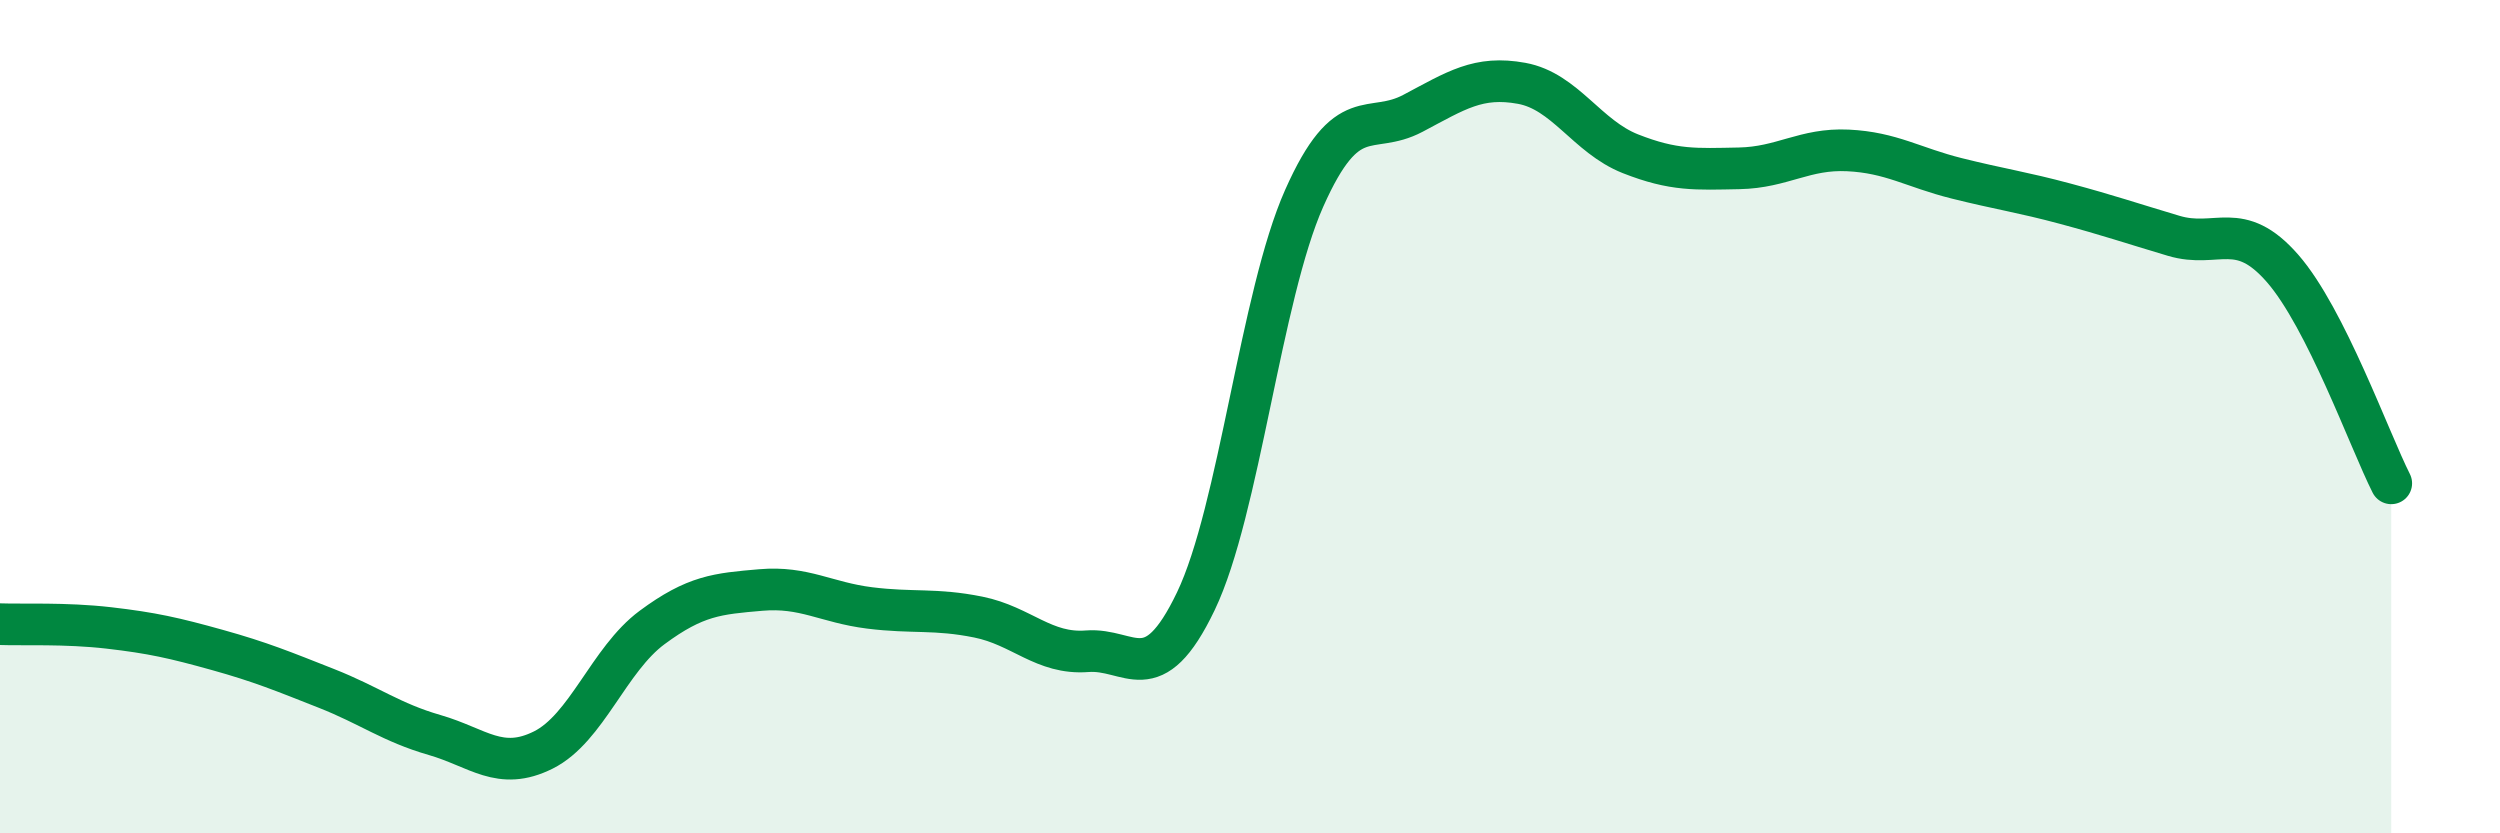 
    <svg width="60" height="20" viewBox="0 0 60 20" xmlns="http://www.w3.org/2000/svg">
      <path
        d="M 0,14.98 C 0.52,15 1.57,14.95 2.61,15.07 C 3.65,15.19 4.18,15.31 5.22,15.6 C 6.26,15.89 6.79,16.11 7.83,16.52 C 8.87,16.93 9.39,17.34 10.43,17.64 C 11.47,17.94 12,18.52 13.04,18 C 14.08,17.48 14.61,15.83 15.65,15.06 C 16.69,14.29 17.22,14.25 18.26,14.16 C 19.3,14.07 19.83,14.46 20.87,14.59 C 21.91,14.72 22.44,14.6 23.48,14.81 C 24.52,15.02 25.05,15.71 26.09,15.63 C 27.13,15.55 27.66,16.6 28.7,14.43 C 29.74,12.26 30.26,7.1 31.3,4.76 C 32.34,2.42 32.87,3.27 33.91,2.72 C 34.95,2.17 35.48,1.81 36.52,2 C 37.56,2.19 38.09,3.28 39.13,3.69 C 40.17,4.1 40.7,4.06 41.74,4.04 C 42.78,4.02 43.31,3.56 44.35,3.61 C 45.39,3.66 45.92,4.02 46.96,4.28 C 48,4.54 48.53,4.61 49.57,4.89 C 50.61,5.17 51.13,5.35 52.17,5.66 C 53.21,5.97 53.74,5.25 54.78,6.44 C 55.82,7.63 56.87,10.57 57.39,11.6L57.39 20L0 20Z"
        fill="#008740"
        opacity="0.1"
        stroke-linecap="round"
        stroke-linejoin="round"
      />
      <path
        d="M 0,14.98 C 0.52,15 1.57,14.95 2.61,15.07 C 3.65,15.19 4.18,15.31 5.22,15.6 C 6.26,15.89 6.79,16.11 7.83,16.52 C 8.87,16.93 9.39,17.34 10.43,17.64 C 11.47,17.94 12,18.52 13.04,18 C 14.08,17.48 14.61,15.83 15.65,15.06 C 16.69,14.29 17.22,14.25 18.26,14.16 C 19.3,14.07 19.83,14.46 20.87,14.59 C 21.91,14.72 22.44,14.6 23.48,14.81 C 24.52,15.02 25.05,15.71 26.09,15.63 C 27.13,15.55 27.66,16.6 28.7,14.43 C 29.74,12.26 30.26,7.1 31.3,4.76 C 32.34,2.42 32.87,3.27 33.91,2.72 C 34.95,2.17 35.48,1.81 36.52,2 C 37.56,2.19 38.09,3.28 39.13,3.69 C 40.17,4.1 40.7,4.06 41.74,4.04 C 42.78,4.02 43.31,3.56 44.35,3.61 C 45.39,3.66 45.92,4.02 46.96,4.28 C 48,4.54 48.53,4.61 49.57,4.89 C 50.61,5.17 51.13,5.35 52.17,5.66 C 53.21,5.97 53.74,5.25 54.78,6.44 C 55.82,7.63 56.87,10.57 57.39,11.6"
        stroke="#008740"
        stroke-width="1"
        fill="none"
        stroke-linecap="round"
        stroke-linejoin="round"
      />
    </svg>
  